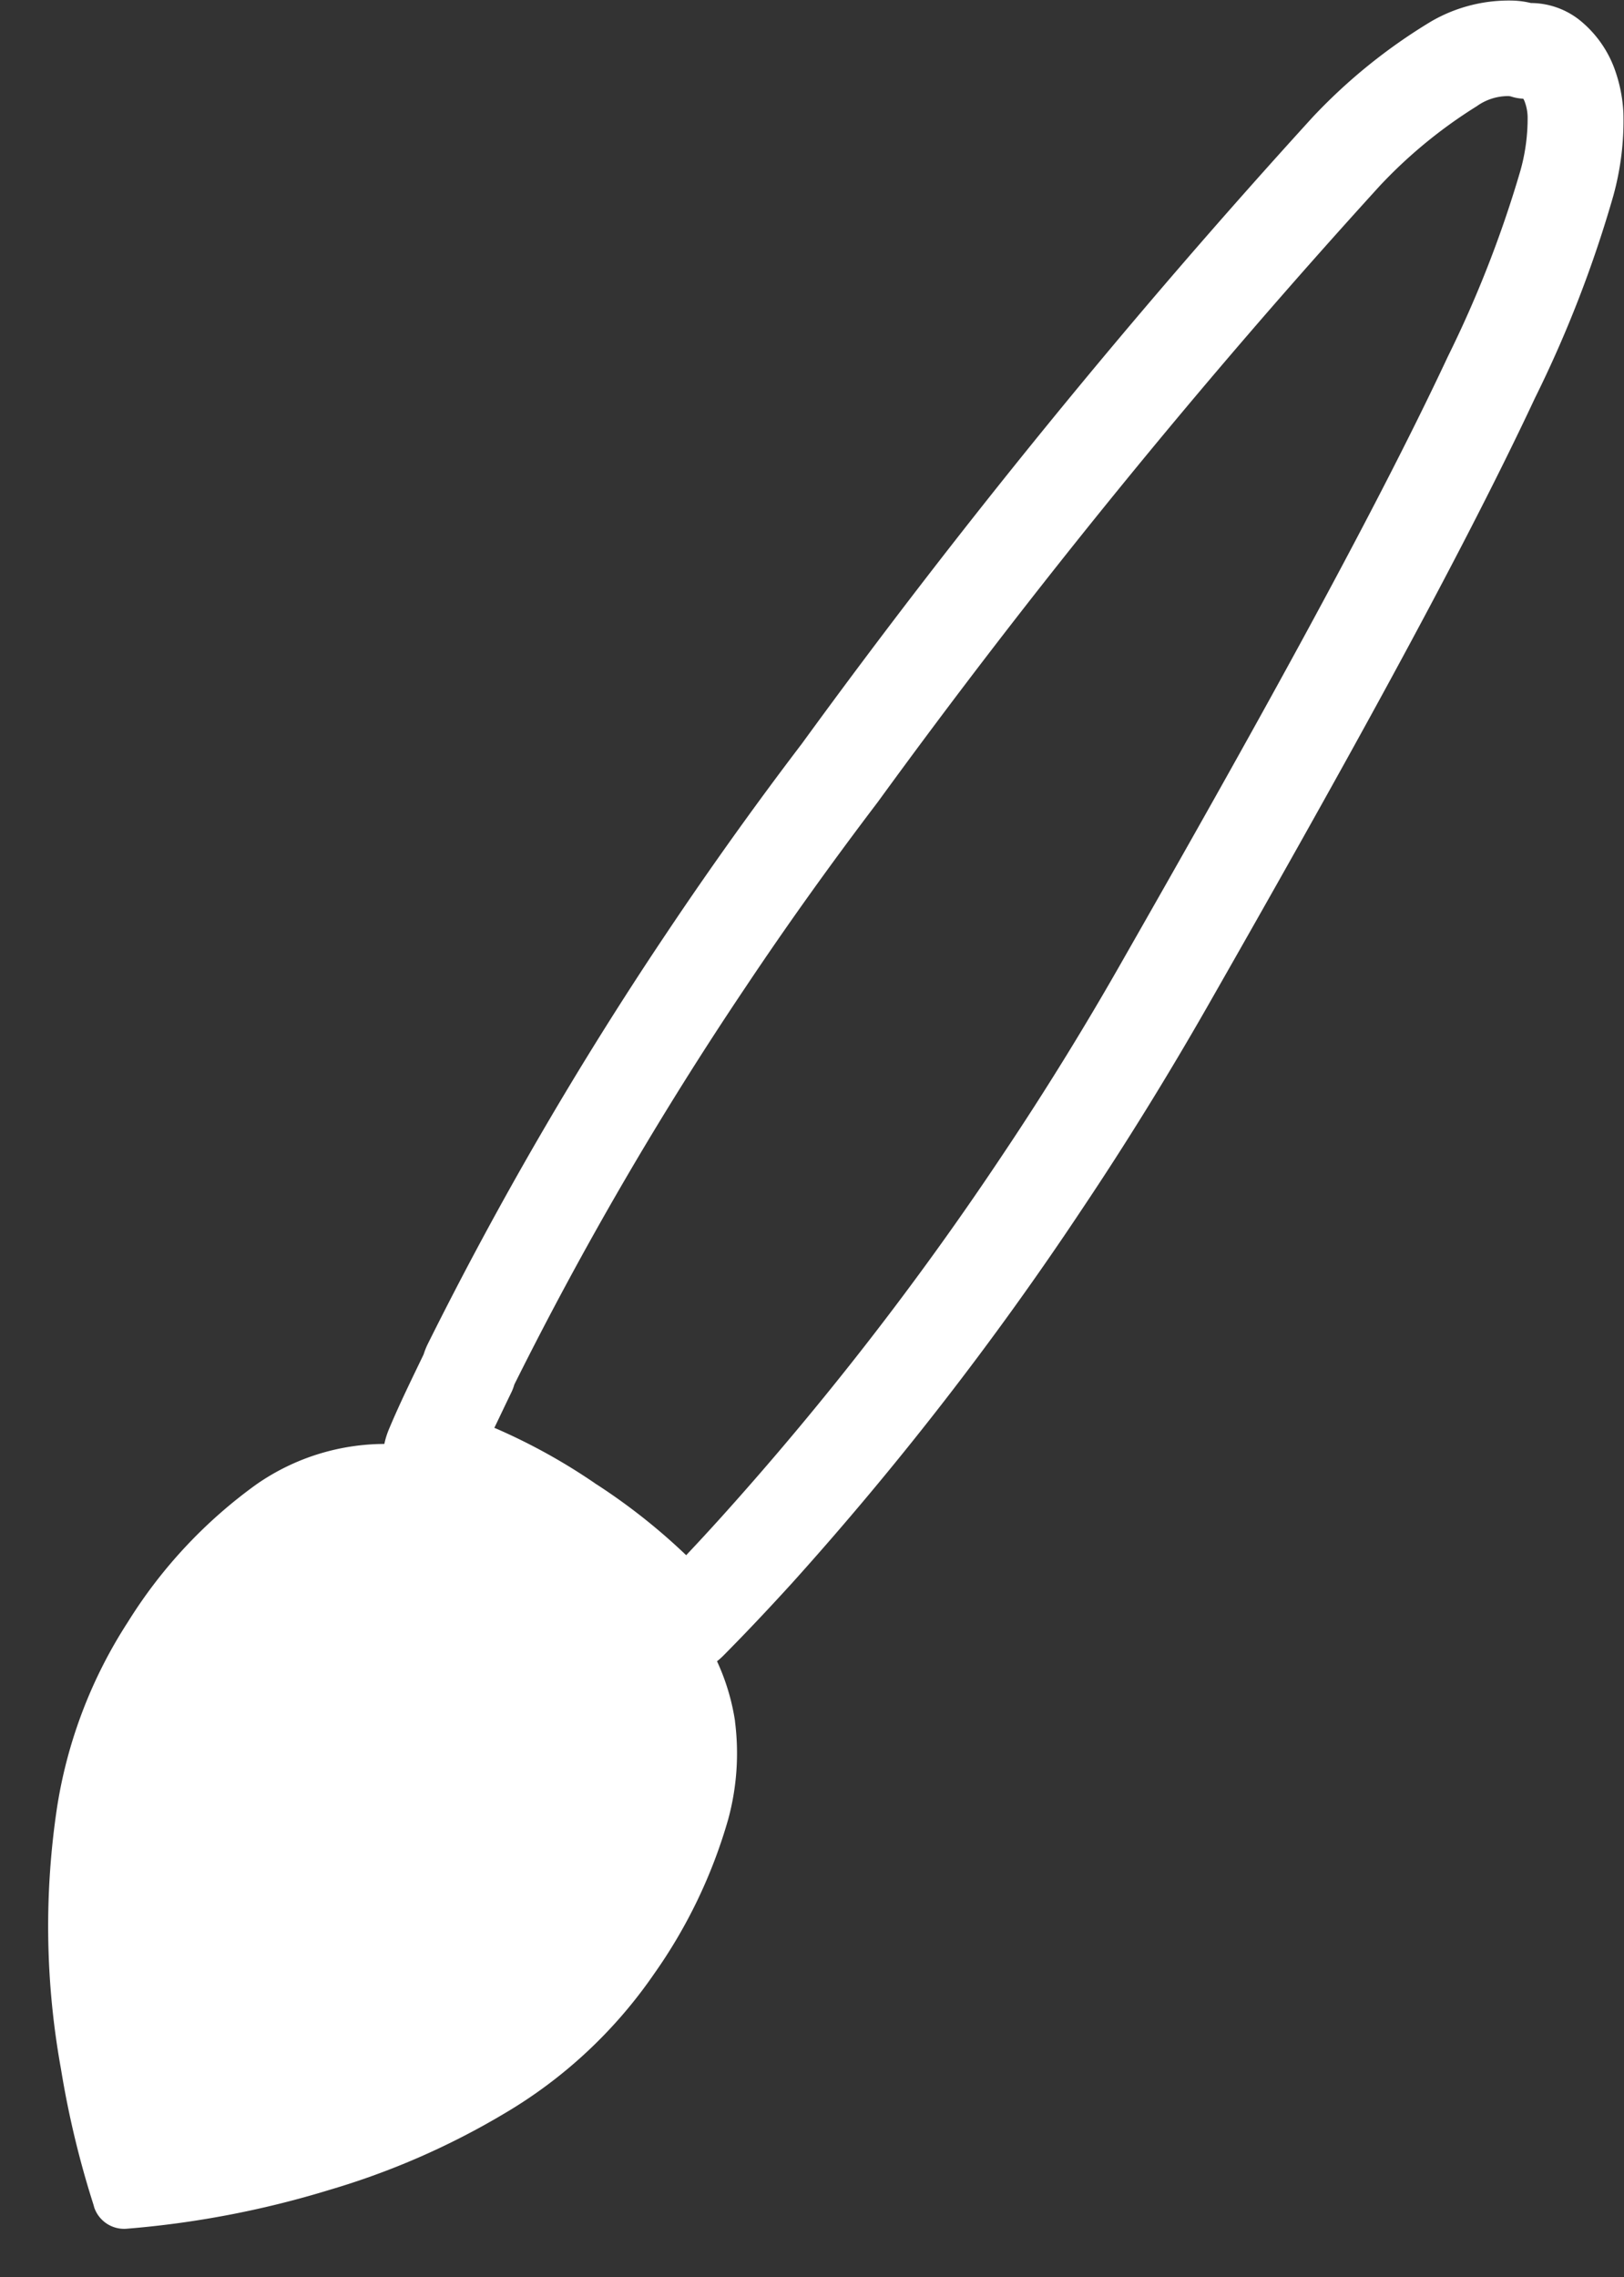 <svg xmlns="http://www.w3.org/2000/svg" width="16.075" height="22.537" viewBox="0 0 16.075 22.537">
  <rect x="0" y="0" width="16.075" height="22.537" fill="#333333" stroke="none"/>
  <g id="组_989" data-name="组 989" transform="translate(-211.392 0.006)">
    <path id="路径_7890" data-name="路径 7890" d="M240.615,2.653a.909.909,0,0,0-.06-.3.658.658,0,0,0-.184-.262.3.3,0,0,0-.243-.069h0a.663.663,0,0,0-.15-.026,1.067,1.067,0,0,0-.563.155,5.211,5.211,0,0,0-1.069.868,70.687,70.687,0,0,0-5.012,6.148c-.47.618-.914,1.241-1.329,1.861a35.556,35.556,0,0,0-2.326,4,.342.342,0,0,0-.021.064c-.126.26-.246.513-.353.756a.405.405,0,0,0-.024.088,2.992,2.992,0,0,1,.324.1,5.191,5.191,0,0,1,1.031.551l.017.012a4.856,4.856,0,0,1,1.007.849c.043.05.081.1.122.153a.393.393,0,0,0,.064-.045c.215-.217.437-.451.663-.7a31.75,31.75,0,0,0,2.827-3.638c.417-.625.83-1.286,1.222-1.973,1.369-2.4,2.51-4.457,3.228-6a11.8,11.8,0,0,0,.747-1.918,2.361,2.361,0,0,0,.088-.682Z" transform="translate(-13.62 -1.525)" fill="none"/>
    <path id="路径_7891" data-name="路径 7891" d="M230.246,16.555a.476.476,0,0,1-.384-.188c-.031-.043-.064-.086-.1-.126a4.35,4.35,0,0,0-.909-.763l-.021-.014a4.691,4.691,0,0,0-.928-.5c-.084-.031-.172-.057-.272-.084a.478.478,0,0,1-.36-.518.815.815,0,0,1,.06-.227c.1-.239.219-.482.341-.735a.719.719,0,0,1,.043-.107,36.4,36.4,0,0,1,2.355-4.053c.434-.649.888-1.284,1.346-1.885a72.756,72.756,0,0,1,5.055-6.2,5.5,5.5,0,0,1,1.176-.95A1.531,1.531,0,0,1,238.46,0a.874.874,0,0,1,.174.024.779.779,0,0,1,.5.184,1.111,1.111,0,0,1,.322.453,1.484,1.484,0,0,1,.093.449,2.792,2.792,0,0,1-.1.823,11.887,11.887,0,0,1-.775,2c-.775,1.656-2.018,3.877-3.247,6.031-.379.663-.794,1.338-1.238,2a31.95,31.95,0,0,1-2.87,3.7c-.215.236-.441.477-.675.713a.652.652,0,0,1-.15.115.481.481,0,0,1-.253.069Zm-1.861-2.424a5.919,5.919,0,0,1,.981.542.167.167,0,0,0,.021.014,6.03,6.03,0,0,1,.885.7c.119-.126.234-.251.346-.375A31.218,31.218,0,0,0,233.4,11.43c.432-.644.835-1.3,1.2-1.944,1.219-2.135,2.45-4.337,3.211-5.962a11.317,11.317,0,0,0,.716-1.832,1.9,1.9,0,0,0,.074-.542.455.455,0,0,0-.029-.15.159.159,0,0,0-.014-.029.46.46,0,0,1-.112-.019.12.12,0,0,0-.033-.007.532.532,0,0,0-.315.1,4.769,4.769,0,0,0-.959.787,71.672,71.672,0,0,0-4.97,6.1c-.446.587-.887,1.2-1.312,1.837a35.106,35.106,0,0,0-2.286,3.929.475.475,0,0,1-.031.081c-.057.117-.112.234-.167.348Z" transform="translate(-12.088 0)" fill="#fff"/>
    <path id="路径_7892" data-name="路径 7892" d="M220.174,62.651a2.193,2.193,0,0,0-.429-1.009c-.038-.052-.079-.1-.122-.153a4.916,4.916,0,0,0-1-.849l-.017-.012a5.127,5.127,0,0,0-1.031-.551,2.663,2.663,0,0,0-.324-.1,2.416,2.416,0,0,0-.508-.072,2.227,2.227,0,0,0-1.307.4,4.8,4.8,0,0,0-1.272,1.362,4.7,4.7,0,0,0-.7,1.827,7.916,7.916,0,0,0,.038,2.6,9.322,9.322,0,0,0,.322,1.343h0l.007.026a.313.313,0,0,0,.313.21,9.44,9.44,0,0,0,2.018-.386,7.52,7.52,0,0,0,1.718-.749,4.679,4.679,0,0,0,1.491-1.386,5.056,5.056,0,0,0,.735-1.532,2.49,2.49,0,0,0,.067-.971Z" transform="translate(-1.506 -45.619)" fill="#fff"/>
    <path id="路径_7893" data-name="路径 7893" d="M212.618,66.638a.787.787,0,0,1-.744-.53l0-.017a.048.048,0,0,1,0-.014,9.792,9.792,0,0,1-.339-1.417,8.374,8.374,0,0,1-.036-2.753,5.143,5.143,0,0,1,.771-2.014,5.27,5.27,0,0,1,1.4-1.493,2.7,2.7,0,0,1,1.513-.48h.072a2.849,2.849,0,0,1,.608.086,3.219,3.219,0,0,1,.377.115,5.546,5.546,0,0,1,1.128.6,5.357,5.357,0,0,1,1.121.947c.048.055.1.117.141.177a2.662,2.662,0,0,1,.518,1.226,2.965,2.965,0,0,1-.076,1.157,5.508,5.508,0,0,1-.8,1.677,5.173,5.173,0,0,1-1.641,1.527,7.945,7.945,0,0,1-1.827.8,10.2,10.2,0,0,1-2.123.406h-.05Zm2.558-7.766a1.745,1.745,0,0,0-.983.32,4.325,4.325,0,0,0-1.14,1.233,4.206,4.206,0,0,0-.625,1.644,7.391,7.391,0,0,0,.038,2.438,9.05,9.05,0,0,0,.272,1.171,9.444,9.444,0,0,0,1.782-.355,7.044,7.044,0,0,0,1.608-.7,4.235,4.235,0,0,0,1.343-1.243,4.64,4.64,0,0,0,.67-1.386,2.041,2.041,0,0,0,.057-.785,1.731,1.731,0,0,0-.339-.792c-.031-.043-.064-.084-.1-.124a4.393,4.393,0,0,0-.909-.763,4.78,4.78,0,0,0-.95-.513,2.478,2.478,0,0,0-.272-.084,1.842,1.842,0,0,0-.406-.057h-.045Z" transform="translate(0 -44.107)" fill="none"/>
  </g>
</svg>
